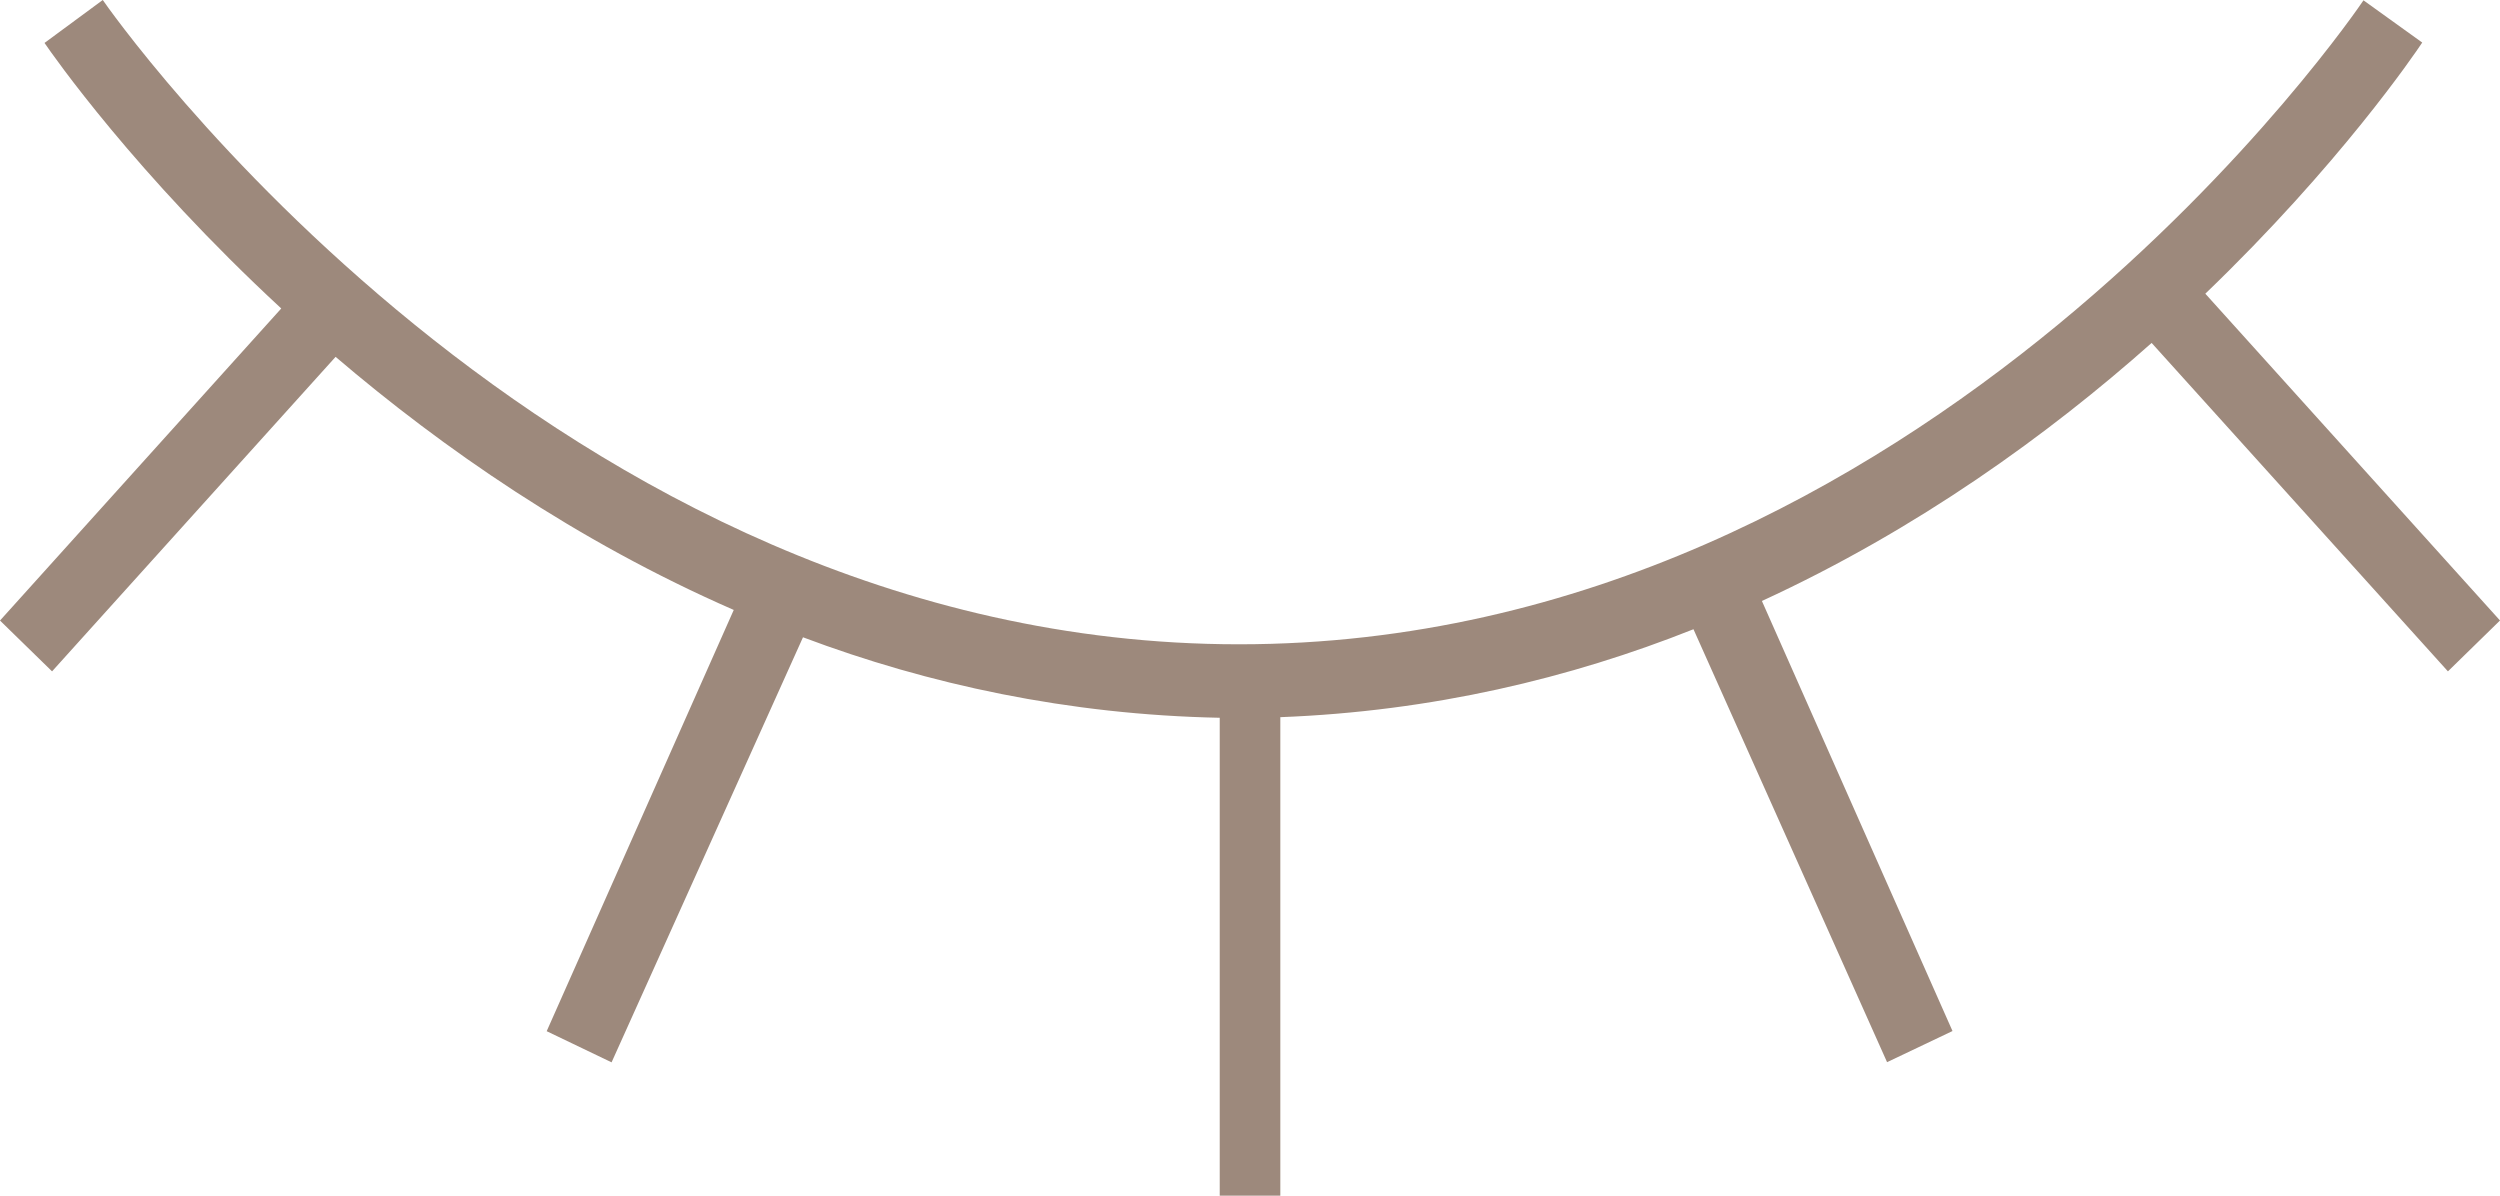 <svg xmlns="http://www.w3.org/2000/svg" xmlns:xlink="http://www.w3.org/1999/xlink" width="46px" height="22px" viewBox="0 0 46 22"><title>np_closed-eye_38552_000000</title><g id="Page-1" stroke="none" stroke-width="1" fill="none" fill-rule="evenodd"><g id="Pro" transform="translate(-696, -2742)" fill="#9D897C" fill-rule="nonzero"><g id="np_closed-eye_38552_000000" transform="translate(696, 2742)"><path d="M45.042,12.353 L46,11.417 L40.578,5.404 C43.048,3.03 44.434,0.987 44.569,0.783 L43.488,0.006 C43.41,0.124 35.47,11.855 22.797,11.855 C10.14,11.855 1.971,0.12 1.891,0 L0.819,0.79 C0.963,1.001 2.488,3.191 5.175,5.676 L0,11.418 L0.958,12.353 L6.175,6.566 C8.136,8.24 10.599,9.955 13.501,11.223 L10.059,18.974 L11.253,19.547 L14.775,11.726 C17.073,12.591 19.655,13.151 22.443,13.207 L22.443,22 L23.558,22 L23.558,13.196 C26.346,13.089 28.895,12.48 31.16,11.578 L34.722,19.544 L35.926,18.971 L32.419,11.058 C35.286,9.739 37.695,7.993 39.59,6.31 L45.042,12.353 Z" id="Path"></path></g></g></g></svg>
